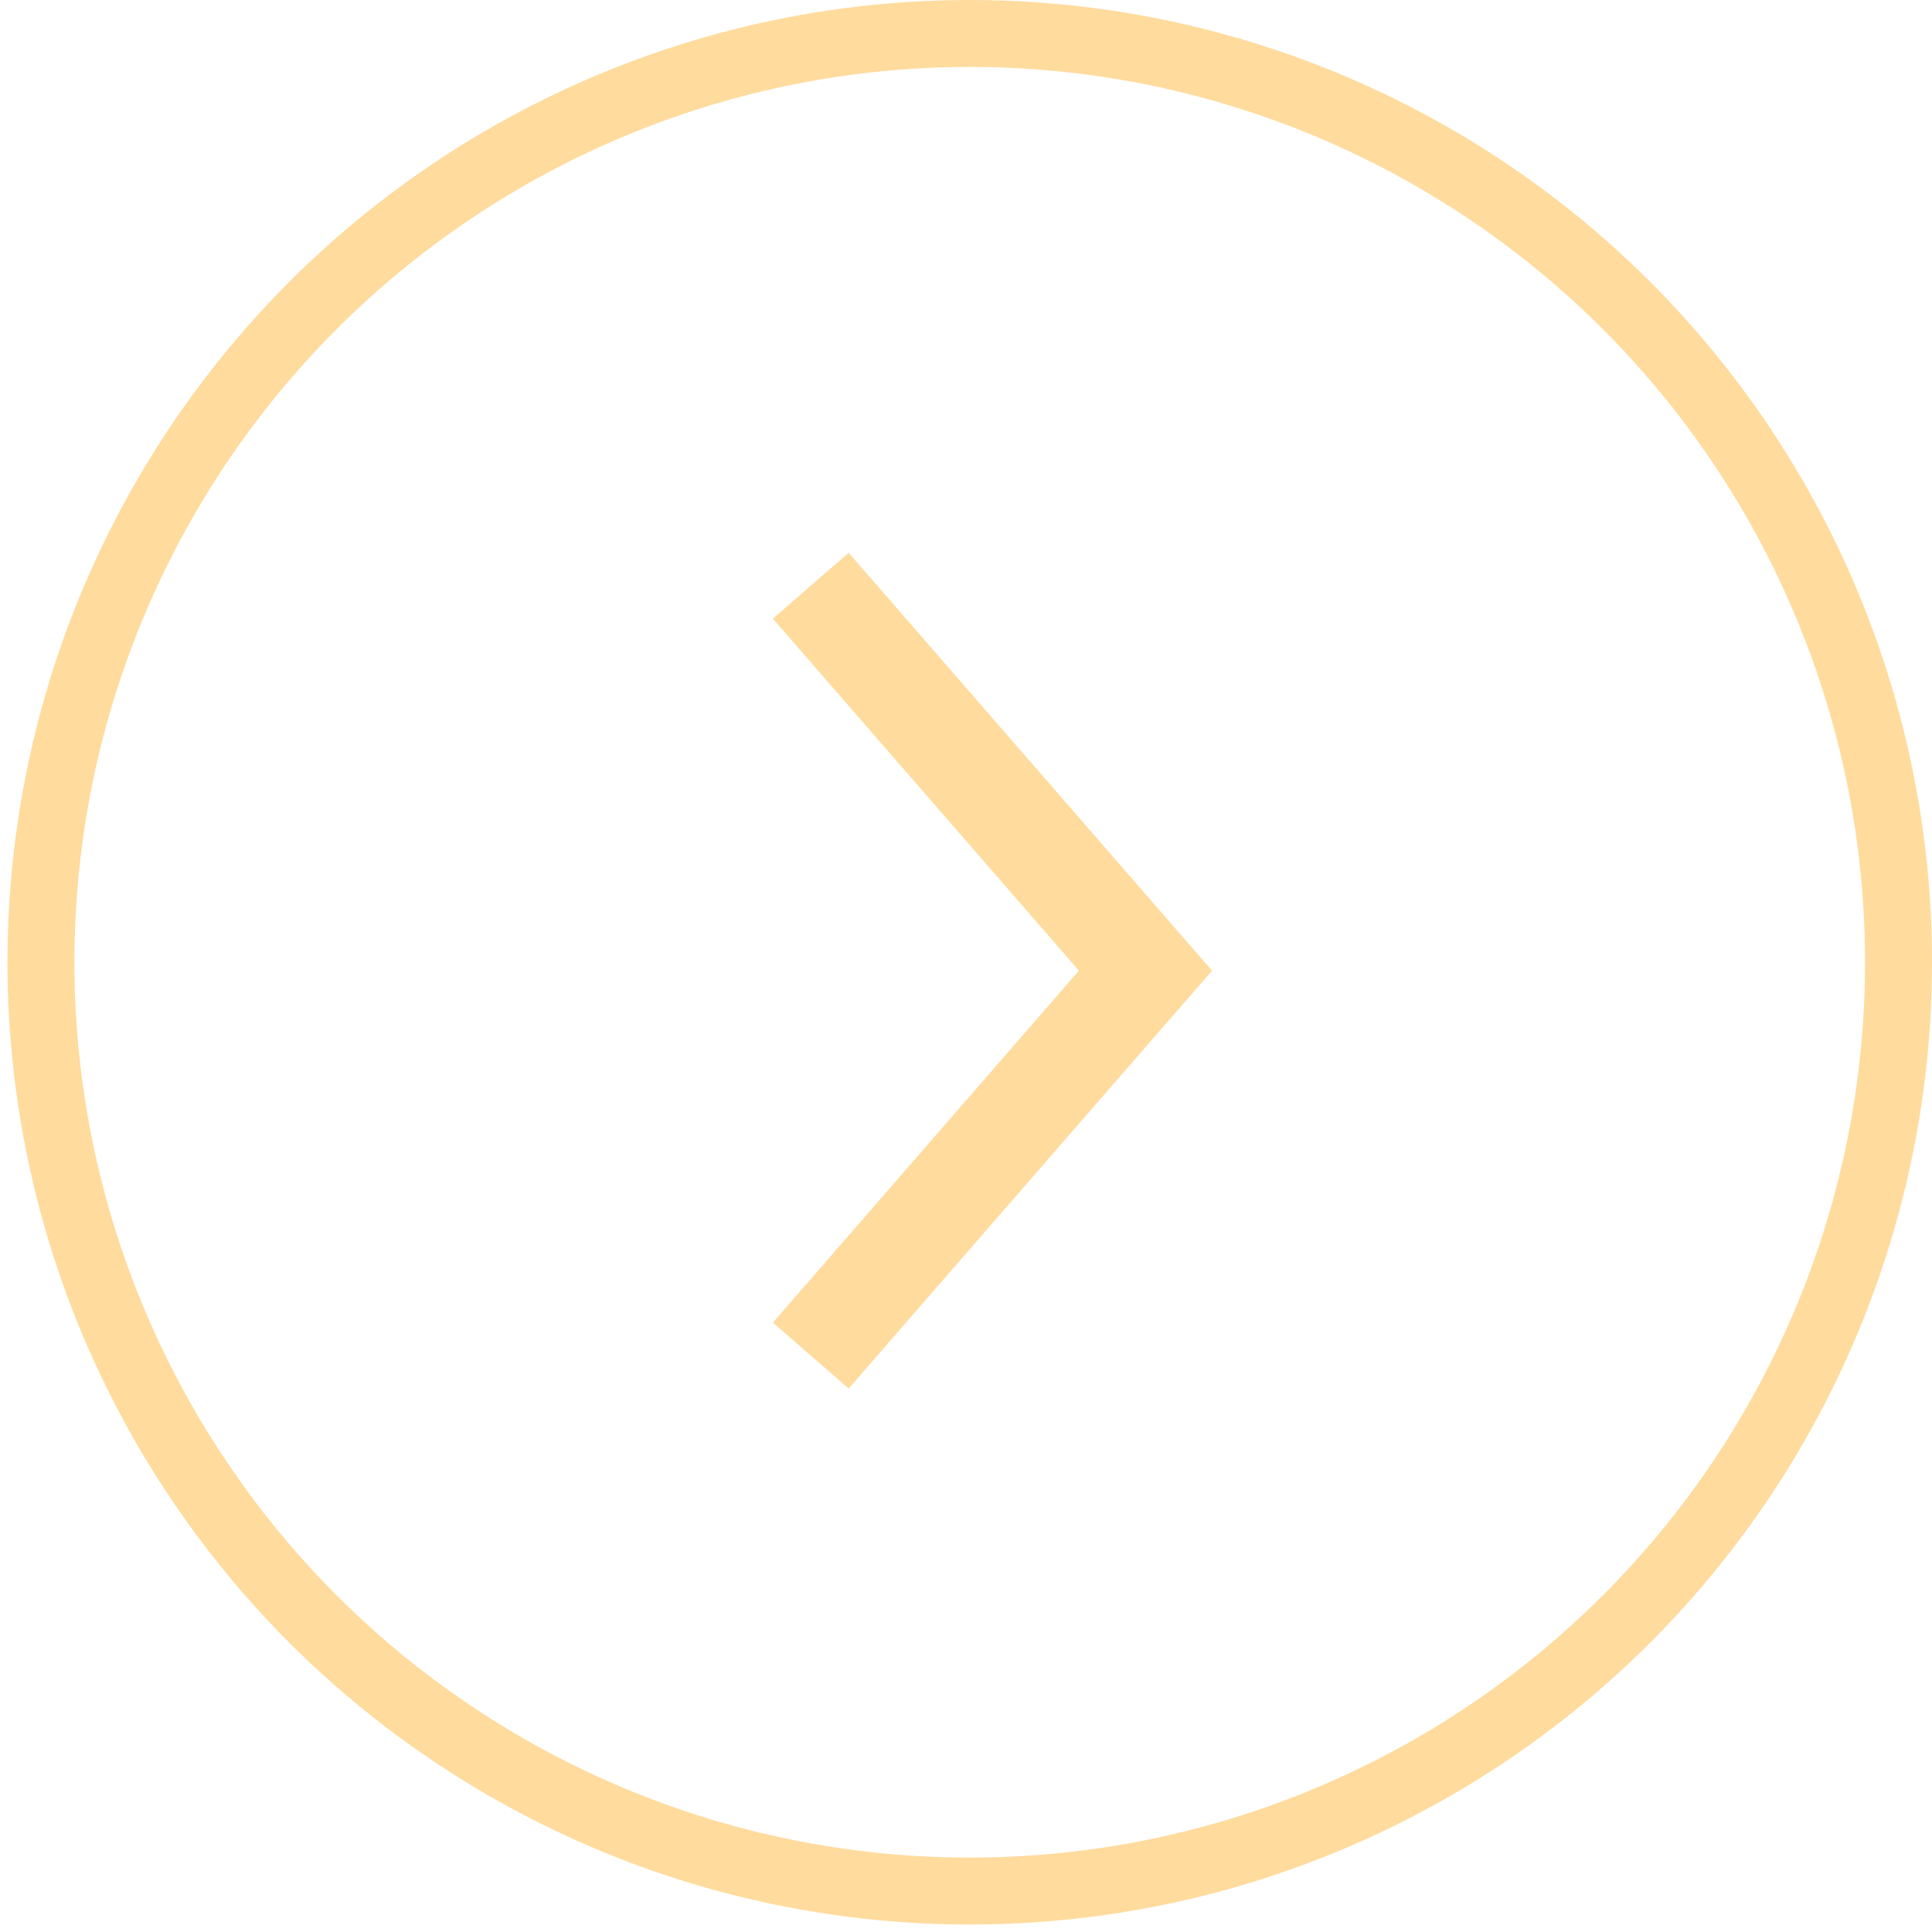 <?xml version="1.0" encoding="UTF-8"?> <svg xmlns="http://www.w3.org/2000/svg" width="47" height="47" viewBox="0 0 47 47" fill="none"> <circle cx="23.591" cy="23.409" r="22.595" stroke="#FFDB9D" stroke-width="1.628"></circle> <path d="M19.724 32.977L27.866 23.613L19.724 14.249" stroke="#FFDB9D" stroke-width="2.443"></path> </svg> 